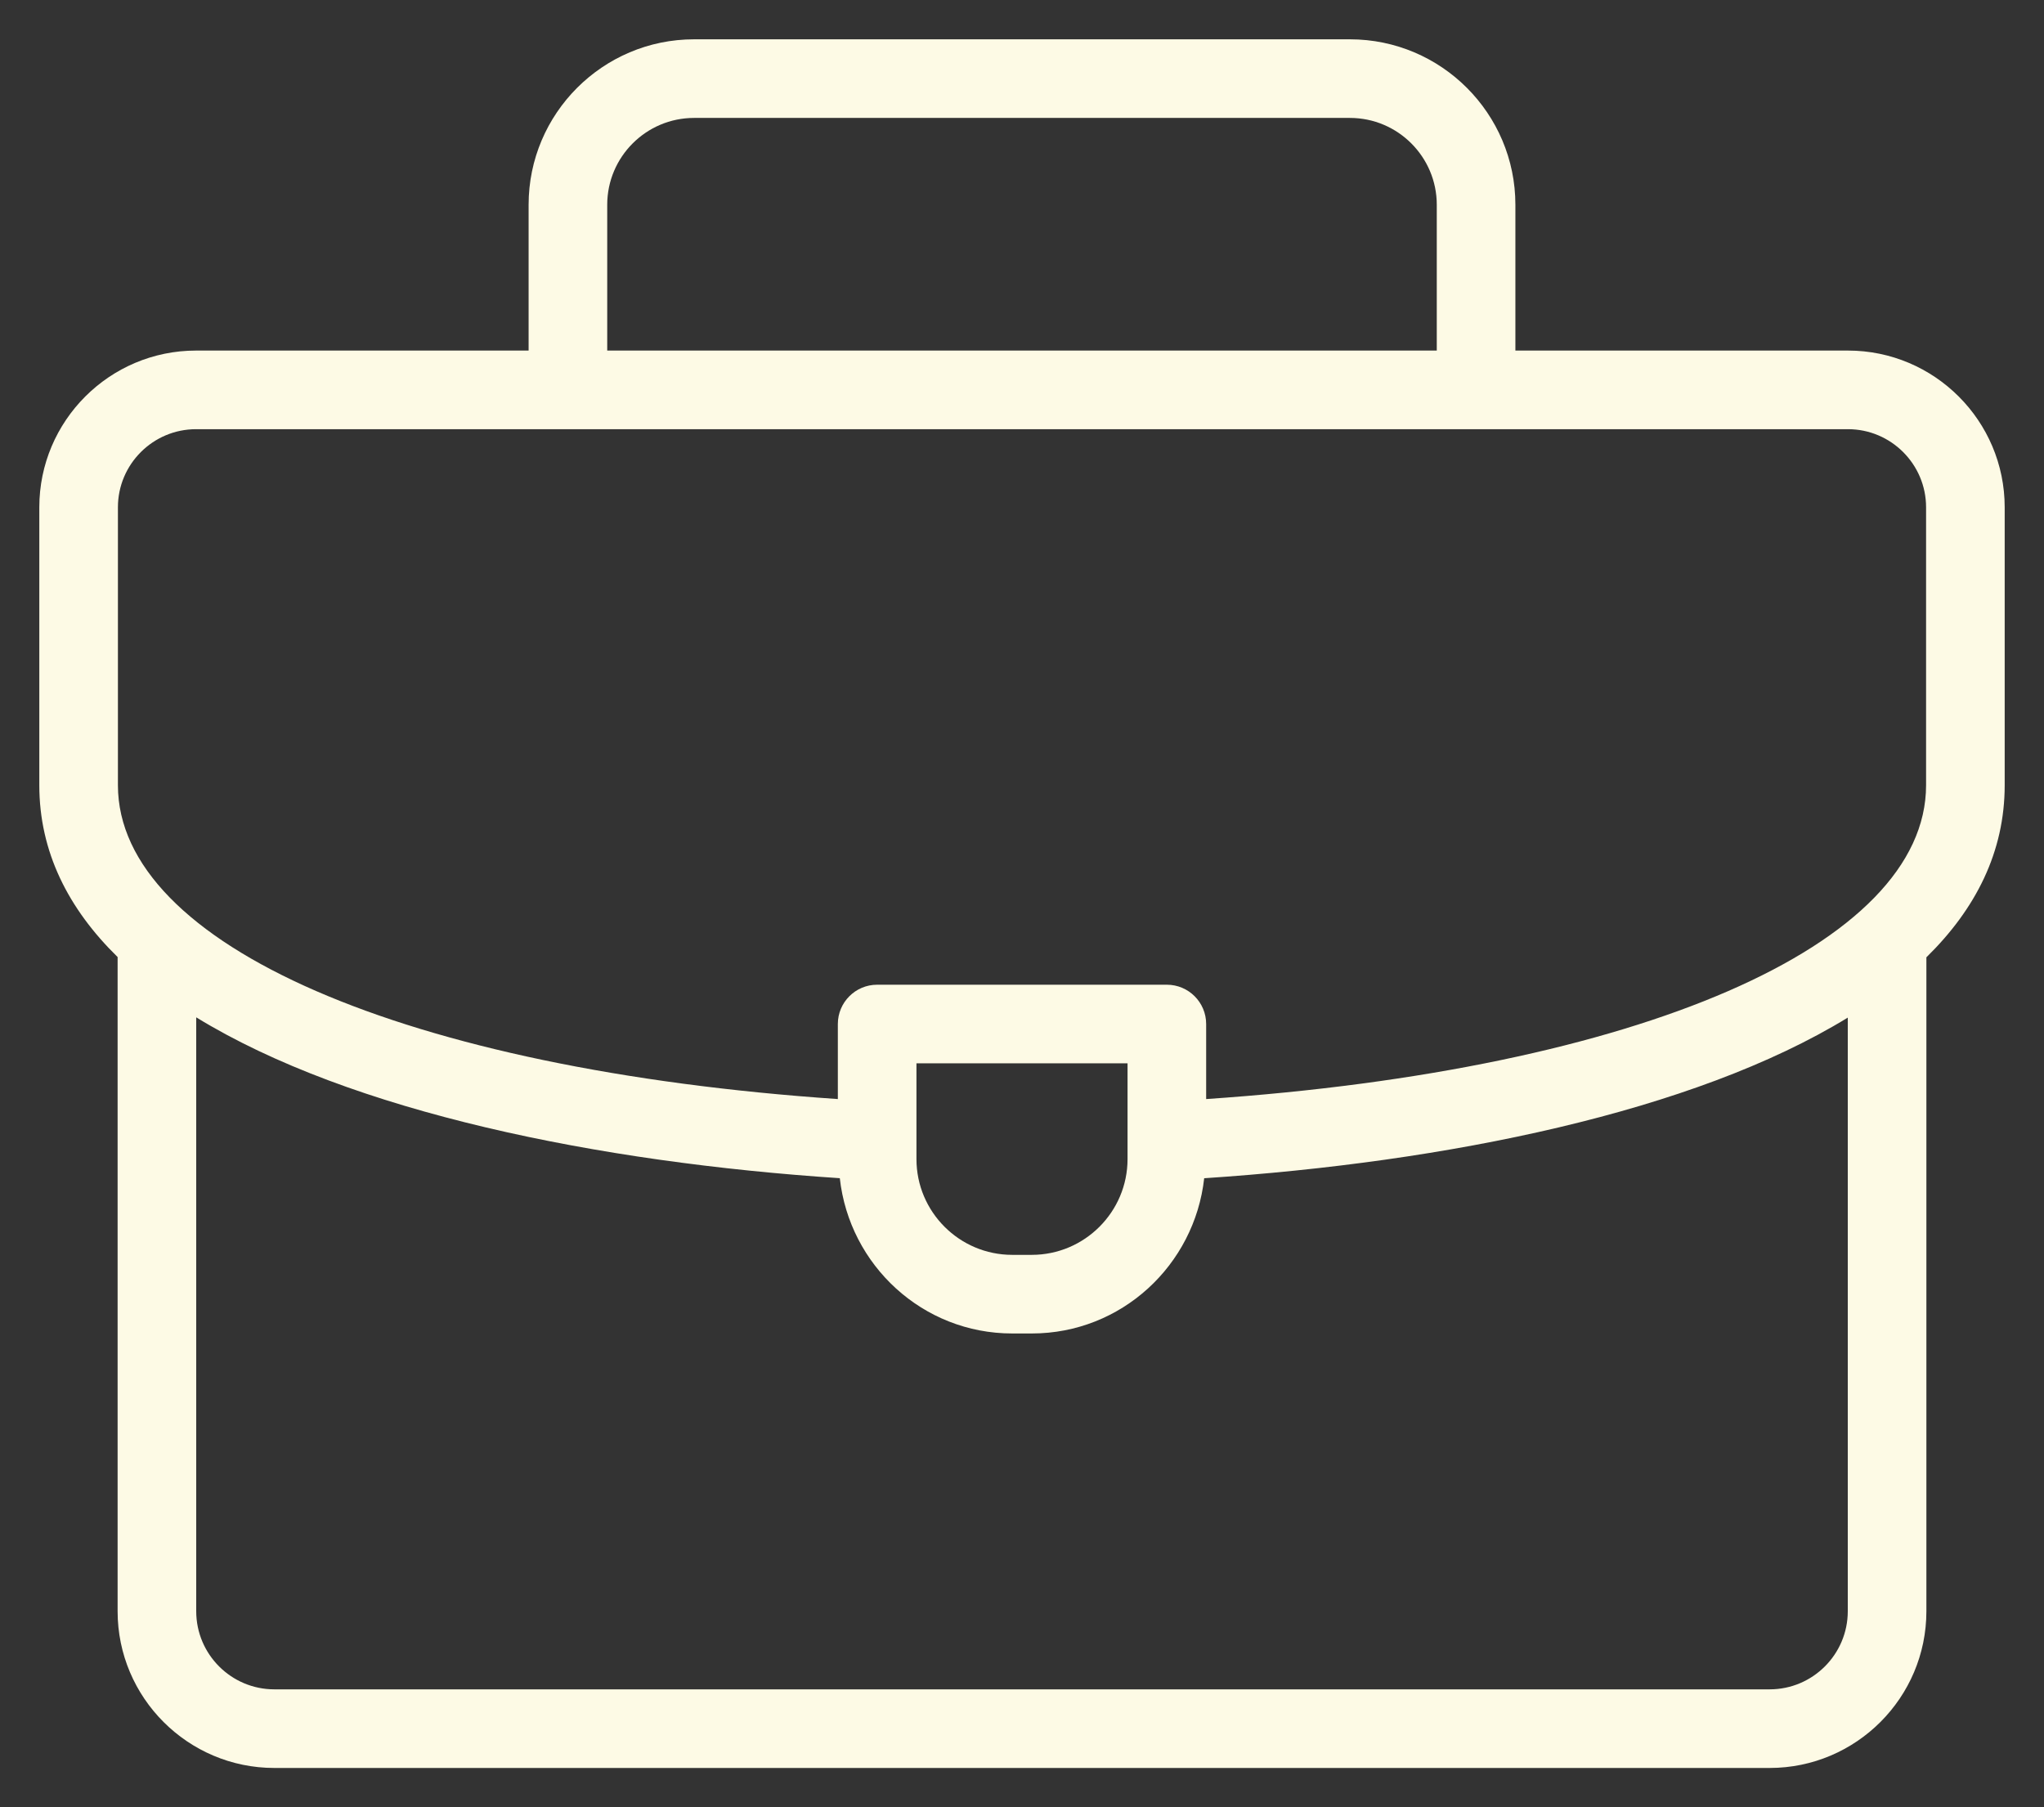 <?xml version="1.0" encoding="UTF-8"?> <svg xmlns="http://www.w3.org/2000/svg" viewBox="5990.5 4984.512 52 45.975"><rect x="5990.5" y="4984.512" width="52" height="45.975" fill="#333333" stroke="none"/><path fill="rgb(253, 250, 229)" stroke="none" fill-opacity="1" stroke-width="1" stroke-opacity="1" font-size-adjust="none" class="st0" id="tSvg18060c88d5" title="Path 2" d="M 6037.513 4993.43 C 6034.692 4993.43 6031.872 4993.43 6029.052 4993.43 C 6029.052 4992.194 6029.052 4990.957 6029.052 4989.721 C 6029.052 4987.4 6027.164 4985.512 6024.843 4985.512 C 6019.281 4985.512 6013.719 4985.512 6008.157 4985.512 C 6005.836 4985.512 6003.948 4987.4 6003.948 4989.721 C 6003.948 4990.957 6003.948 4992.194 6003.948 4993.43 C 6001.128 4993.43 5998.308 4993.43 5995.488 4993.43 C 5993.289 4993.43 5991.5 4995.218 5991.5 4997.417 C 5991.5 4999.774 5991.5 5002.131 5991.5 5004.487 C 5991.5 5006.179 5992.234 5007.627 5993.492 5008.858 C 5993.492 5014.405 5993.492 5019.953 5993.492 5025.5 C 5993.492 5027.698 5995.281 5029.487 5997.479 5029.487 C 6010.16 5029.487 6022.84 5029.487 6035.521 5029.487 C 6037.719 5029.487 6039.508 5027.698 6039.508 5025.5 C 6039.508 5019.955 6039.508 5014.41 6039.508 5008.865 C 6040.766 5007.633 6041.5 5006.182 6041.5 5004.487 C 6041.5 5002.131 6041.5 4999.774 6041.5 4997.417C 6041.5 4995.218 6039.711 4993.43 6037.513 4993.43Z M 6005.948 4989.721 C 6005.948 4988.503 6006.939 4987.512 6008.157 4987.512 C 6013.719 4987.512 6019.281 4987.512 6024.843 4987.512 C 6026.061 4987.512 6027.052 4988.503 6027.052 4989.721 C 6027.052 4990.957 6027.052 4992.194 6027.052 4993.43 C 6020.017 4993.43 6012.983 4993.43 6005.948 4993.43C 6005.948 4992.194 6005.948 4990.957 6005.948 4989.721Z M 5993.5 4997.417 C 5993.5 4996.321 5994.392 4995.43 5995.488 4995.43 C 6009.496 4995.43 6023.504 4995.43 6037.513 4995.43 C 6038.608 4995.43 6039.5 4996.321 6039.5 4997.417 C 6039.5 4999.774 6039.5 5002.131 6039.5 5004.487 C 6039.5 5008.559 6032.175 5011.721 6021.185 5012.471 C 6021.185 5011.835 6021.185 5011.199 6021.185 5010.562 C 6021.185 5010.01 6020.737 5009.562 6020.185 5009.562 C 6017.728 5009.562 6015.272 5009.562 6012.815 5009.562 C 6012.263 5009.562 6011.815 5010.01 6011.815 5010.562 C 6011.815 5011.199 6011.815 5011.835 6011.815 5012.471 C 6000.832 5011.721 5993.5 5008.55 5993.5 5004.487C 5993.5 5002.131 5993.5 4999.774 5993.5 4997.417Z M 6019.185 5011.562 C 6019.185 5012.374 6019.185 5013.186 6019.185 5013.998 C 6019.185 5015.341 6018.092 5016.434 6016.749 5016.434 C 6016.583 5016.434 6016.417 5016.434 6016.251 5016.434 C 6014.908 5016.434 6013.815 5015.341 6013.815 5013.998 C 6013.815 5013.186 6013.815 5012.374 6013.815 5011.562C 6015.605 5011.562 6017.395 5011.562 6019.185 5011.562Z M 6037.508 5025.5 C 6037.508 5026.596 6036.616 5027.487 6035.521 5027.487 C 6022.84 5027.487 6010.16 5027.487 5997.479 5027.487 C 5996.383 5027.487 5995.492 5026.596 5995.492 5025.5 C 5995.492 5020.464 5995.492 5015.428 5995.492 5010.392 C 5999.429 5012.805 6005.732 5014.079 6011.865 5014.484 C 6012.11 5016.699 6013.972 5018.434 6016.251 5018.434 C 6016.417 5018.434 6016.583 5018.434 6016.749 5018.434 C 6019.028 5018.434 6020.889 5016.699 6021.135 5014.485 C 6027.284 5014.078 6033.577 5012.807 6037.508 5010.399C 6037.508 5015.433 6037.508 5020.466 6037.508 5025.5Z"></path><defs> </defs></svg> 